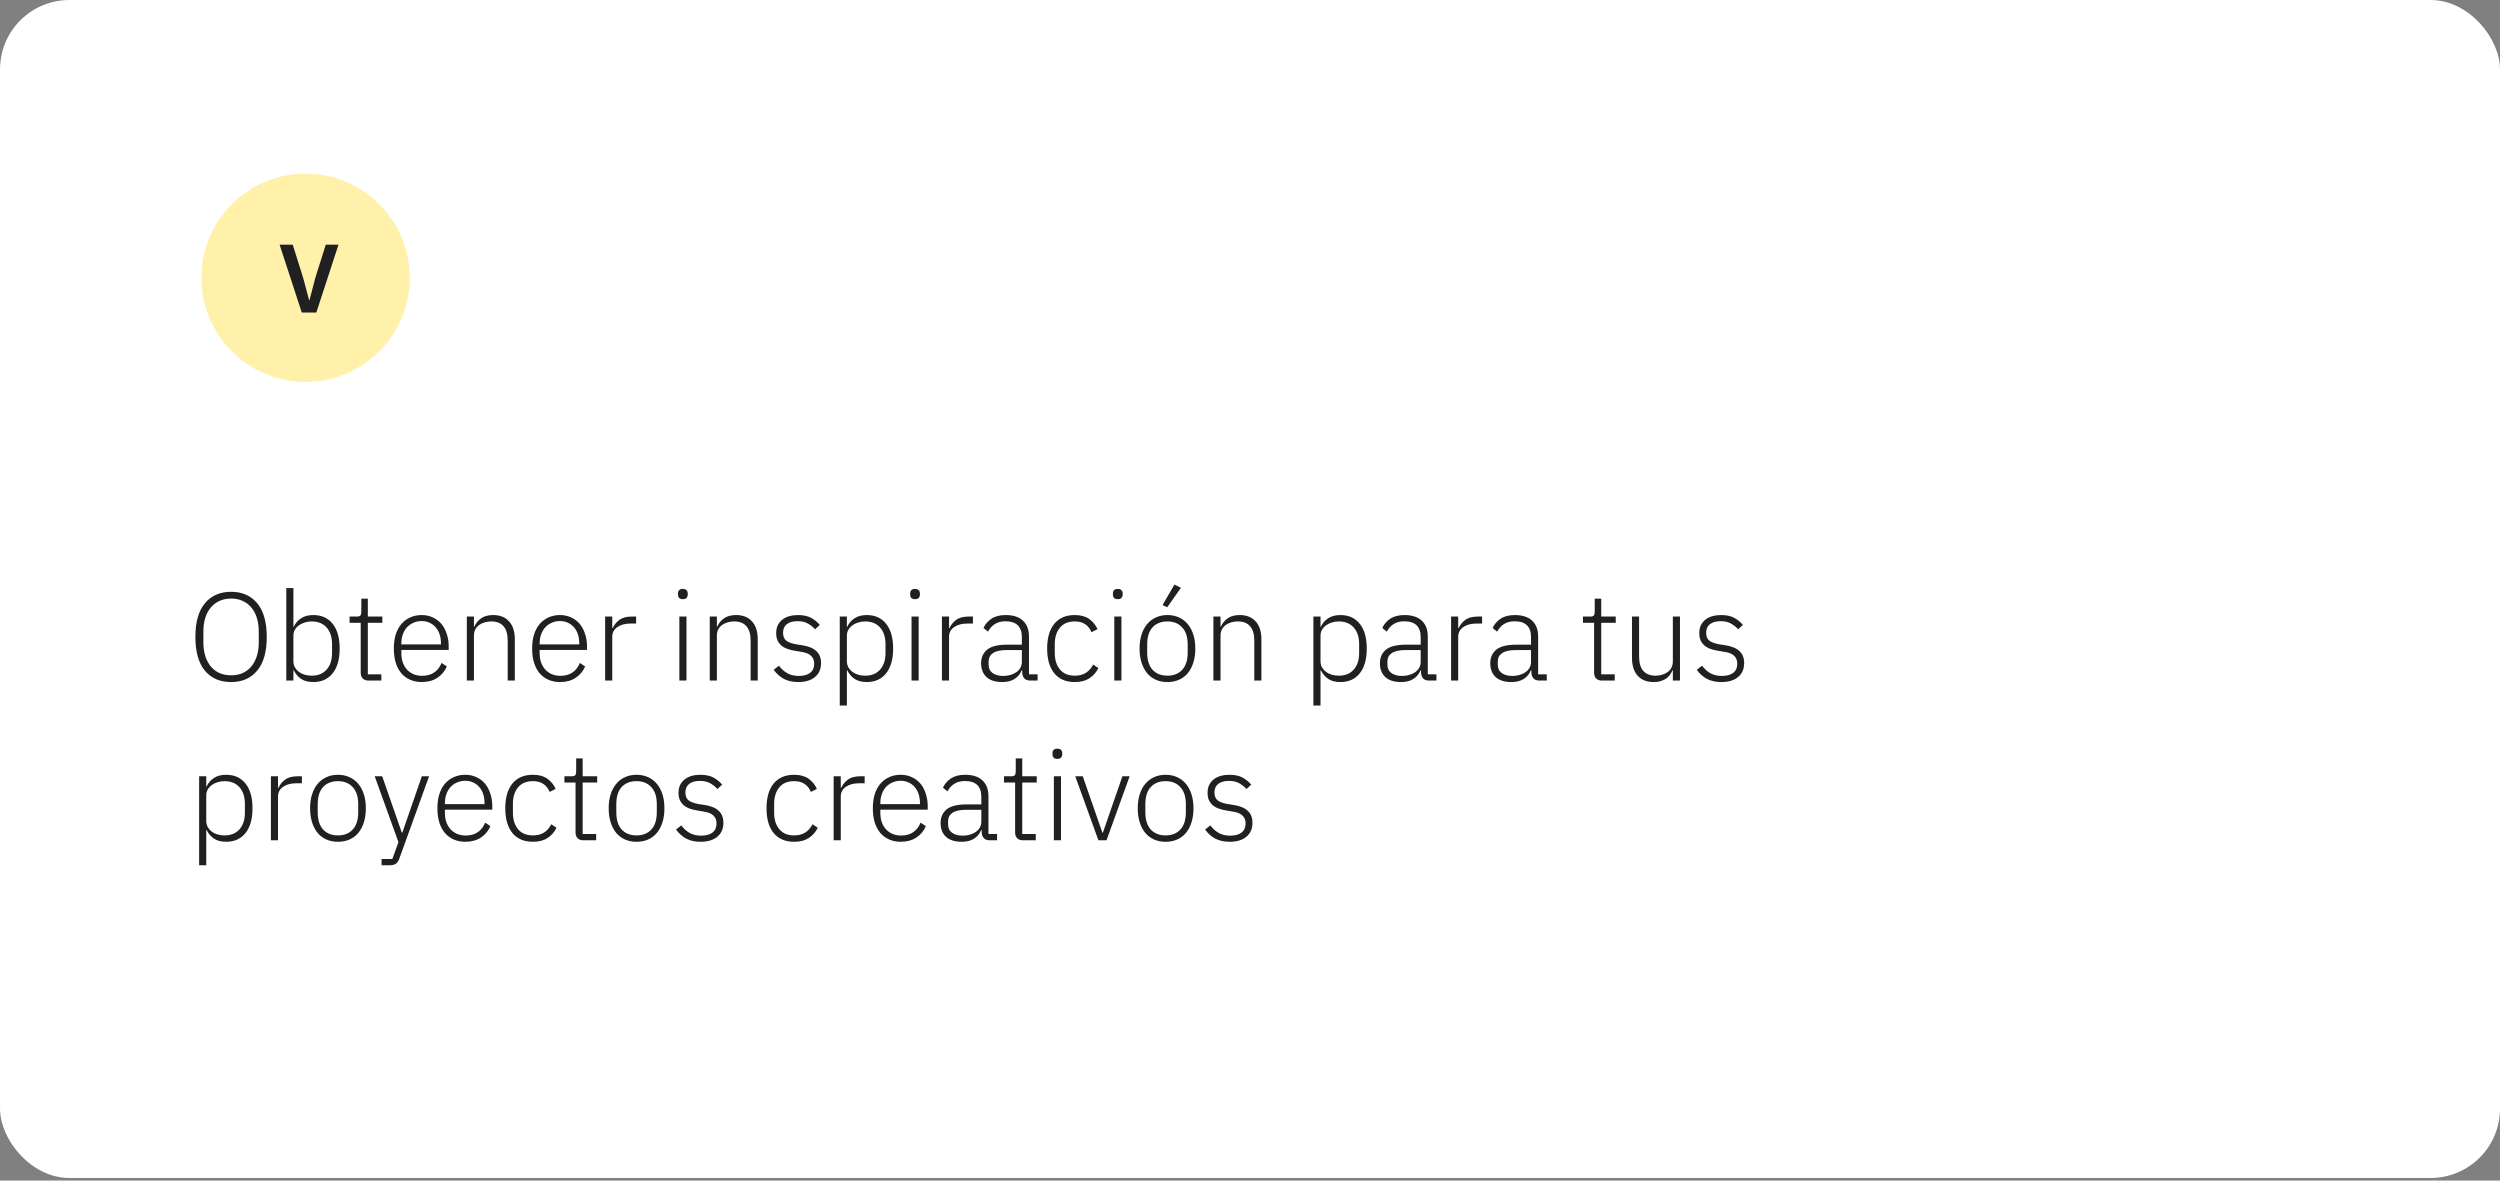 <?xml version="1.0" encoding="UTF-8"?> <svg xmlns="http://www.w3.org/2000/svg" width="360" height="170" viewBox="0 0 360 170" fill="none"><rect x="0" y="0" width="360" height="170" fill="#808080" stroke="none"/> <rect x="0.001" y="0" width="360" height="169.63" rx="10" fill="white"></rect> <path d="M33.283 98.216C31.675 98.216 30.415 97.67 29.503 96.578C28.591 95.474 28.135 93.854 28.135 91.718C28.135 89.582 28.591 87.968 29.503 86.876C30.415 85.772 31.675 85.22 33.283 85.22C34.879 85.22 36.133 85.772 37.045 86.876C37.957 87.98 38.413 89.594 38.413 91.718C38.413 93.842 37.957 95.456 37.045 96.56C36.133 97.664 34.879 98.216 33.283 98.216ZM33.283 97.244C33.883 97.244 34.423 97.142 34.903 96.938C35.395 96.722 35.815 96.41 36.163 96.002C36.511 95.594 36.781 95.096 36.973 94.508C37.165 93.92 37.261 93.254 37.261 92.51V90.926C37.261 90.182 37.165 89.516 36.973 88.928C36.781 88.34 36.511 87.848 36.163 87.452C35.815 87.044 35.395 86.732 34.903 86.516C34.423 86.3 33.883 86.192 33.283 86.192C32.683 86.192 32.137 86.3 31.645 86.516C31.153 86.732 30.733 87.044 30.385 87.452C30.037 87.848 29.767 88.34 29.575 88.928C29.383 89.516 29.287 90.182 29.287 90.926V92.51C29.287 93.254 29.383 93.92 29.575 94.508C29.767 95.096 30.037 95.594 30.385 96.002C30.733 96.41 31.153 96.722 31.645 96.938C32.137 97.142 32.683 97.244 33.283 97.244ZM41.225 84.68H42.251V90.26H42.305C42.533 89.744 42.881 89.336 43.349 89.036C43.817 88.724 44.405 88.568 45.113 88.568C46.301 88.568 47.231 88.988 47.903 89.828C48.575 90.668 48.911 91.856 48.911 93.392C48.911 94.928 48.575 96.116 47.903 96.956C47.231 97.796 46.301 98.216 45.113 98.216C44.405 98.216 43.823 98.066 43.367 97.766C42.911 97.454 42.557 97.04 42.305 96.524H42.251V98H41.225V84.68ZM44.879 97.298C45.803 97.298 46.523 97.004 47.039 96.416C47.555 95.828 47.813 95.036 47.813 94.04V92.744C47.813 91.748 47.555 90.956 47.039 90.368C46.523 89.78 45.803 89.486 44.879 89.486C44.519 89.486 44.177 89.54 43.853 89.648C43.541 89.744 43.265 89.882 43.025 90.062C42.785 90.242 42.593 90.458 42.449 90.71C42.317 90.962 42.251 91.238 42.251 91.538V95.192C42.251 95.516 42.317 95.81 42.449 96.074C42.593 96.326 42.785 96.548 43.025 96.74C43.265 96.92 43.541 97.058 43.853 97.154C44.177 97.25 44.519 97.298 44.879 97.298ZM53.075 98C52.703 98 52.421 97.898 52.229 97.694C52.037 97.49 51.941 97.214 51.941 96.866V89.684H50.339V88.784H51.383C51.635 88.784 51.803 88.736 51.887 88.64C51.983 88.532 52.031 88.346 52.031 88.082V86.21H52.967V88.784H55.055V89.684H52.967V97.1H54.911V98H53.075ZM60.744 98.216C60.132 98.216 59.574 98.108 59.07 97.892C58.578 97.676 58.152 97.364 57.792 96.956C57.444 96.536 57.174 96.026 56.982 95.426C56.802 94.826 56.712 94.148 56.712 93.392C56.712 92.636 56.802 91.964 56.982 91.376C57.174 90.776 57.444 90.272 57.792 89.864C58.152 89.444 58.578 89.126 59.07 88.91C59.562 88.682 60.114 88.568 60.726 88.568C61.314 88.568 61.848 88.682 62.328 88.91C62.808 89.126 63.216 89.432 63.552 89.828C63.888 90.224 64.146 90.704 64.326 91.268C64.518 91.82 64.614 92.432 64.614 93.104V93.59H57.792V94.04C57.792 94.52 57.858 94.964 57.99 95.372C58.134 95.768 58.332 96.11 58.584 96.398C58.848 96.686 59.166 96.914 59.538 97.082C59.91 97.238 60.33 97.316 60.798 97.316C62.142 97.316 63.072 96.698 63.588 95.462L64.344 95.966C64.056 96.65 63.6 97.196 62.976 97.604C62.364 98.012 61.62 98.216 60.744 98.216ZM60.726 89.432C60.282 89.432 59.88 89.516 59.52 89.684C59.16 89.84 58.848 90.062 58.584 90.35C58.332 90.638 58.134 90.986 57.99 91.394C57.858 91.79 57.792 92.228 57.792 92.708V92.798H63.498V92.654C63.498 92.174 63.432 91.736 63.3 91.34C63.168 90.932 62.976 90.59 62.724 90.314C62.484 90.038 62.19 89.822 61.842 89.666C61.506 89.51 61.134 89.432 60.726 89.432ZM67.223 98V88.784H68.249V90.242H68.303C68.507 89.762 68.825 89.366 69.257 89.054C69.689 88.73 70.277 88.568 71.021 88.568C72.005 88.568 72.767 88.874 73.307 89.486C73.859 90.086 74.135 90.95 74.135 92.078V98H73.109V92.258C73.109 91.322 72.905 90.626 72.497 90.17C72.101 89.714 71.519 89.486 70.751 89.486C70.427 89.486 70.115 89.528 69.815 89.612C69.515 89.696 69.245 89.822 69.005 89.99C68.777 90.158 68.591 90.374 68.447 90.638C68.315 90.89 68.249 91.184 68.249 91.52V98H67.223ZM80.66 98.216C80.048 98.216 79.49 98.108 78.986 97.892C78.494 97.676 78.068 97.364 77.708 96.956C77.36 96.536 77.09 96.026 76.898 95.426C76.718 94.826 76.628 94.148 76.628 93.392C76.628 92.636 76.718 91.964 76.898 91.376C77.09 90.776 77.36 90.272 77.708 89.864C78.068 89.444 78.494 89.126 78.986 88.91C79.478 88.682 80.03 88.568 80.642 88.568C81.23 88.568 81.764 88.682 82.244 88.91C82.724 89.126 83.132 89.432 83.468 89.828C83.804 90.224 84.062 90.704 84.242 91.268C84.434 91.82 84.53 92.432 84.53 93.104V93.59H77.708V94.04C77.708 94.52 77.774 94.964 77.906 95.372C78.05 95.768 78.248 96.11 78.5 96.398C78.764 96.686 79.082 96.914 79.454 97.082C79.826 97.238 80.246 97.316 80.714 97.316C82.058 97.316 82.988 96.698 83.504 95.462L84.26 95.966C83.972 96.65 83.516 97.196 82.892 97.604C82.28 98.012 81.536 98.216 80.66 98.216ZM80.642 89.432C80.198 89.432 79.796 89.516 79.436 89.684C79.076 89.84 78.764 90.062 78.5 90.35C78.248 90.638 78.05 90.986 77.906 91.394C77.774 91.79 77.708 92.228 77.708 92.708V92.798H83.414V92.654C83.414 92.174 83.348 91.736 83.216 91.34C83.084 90.932 82.892 90.59 82.64 90.314C82.4 90.038 82.106 89.822 81.758 89.666C81.422 89.51 81.05 89.432 80.642 89.432ZM87.139 98V88.784H88.165V90.44H88.237C88.418 90.008 88.724 89.624 89.156 89.288C89.588 88.952 90.2 88.784 90.992 88.784H91.603V89.792H90.793C90.025 89.792 89.395 89.96 88.903 90.296C88.412 90.632 88.165 91.1 88.165 91.7V98H87.139ZM98.331 86.282C98.091 86.282 97.911 86.222 97.791 86.102C97.683 85.982 97.629 85.826 97.629 85.634V85.454C97.629 85.262 97.683 85.106 97.791 84.986C97.911 84.866 98.091 84.806 98.331 84.806C98.571 84.806 98.745 84.866 98.853 84.986C98.973 85.106 99.033 85.262 99.033 85.454V85.634C99.033 85.826 98.973 85.982 98.853 86.102C98.745 86.222 98.571 86.282 98.331 86.282ZM97.827 88.784H98.853V98H97.827V88.784ZM102.204 98V88.784H103.23V90.242H103.284C103.488 89.762 103.806 89.366 104.238 89.054C104.67 88.73 105.258 88.568 106.002 88.568C106.986 88.568 107.748 88.874 108.288 89.486C108.84 90.086 109.116 90.95 109.116 92.078V98H108.09V92.258C108.09 91.322 107.886 90.626 107.478 90.17C107.082 89.714 106.5 89.486 105.732 89.486C105.408 89.486 105.096 89.528 104.796 89.612C104.496 89.696 104.226 89.822 103.986 89.99C103.758 90.158 103.572 90.374 103.428 90.638C103.296 90.89 103.23 91.184 103.23 91.52V98H102.204ZM114.956 98.216C114.152 98.216 113.462 98.066 112.886 97.766C112.322 97.466 111.83 97.028 111.41 96.452L112.166 95.858C112.55 96.362 112.97 96.734 113.426 96.974C113.882 97.214 114.416 97.334 115.028 97.334C115.736 97.334 116.282 97.184 116.666 96.884C117.05 96.584 117.242 96.152 117.242 95.588C117.242 95.096 117.092 94.712 116.792 94.436C116.504 94.148 116.024 93.956 115.352 93.86L114.596 93.734C114.176 93.674 113.792 93.584 113.444 93.464C113.096 93.344 112.796 93.182 112.544 92.978C112.304 92.774 112.112 92.528 111.968 92.24C111.836 91.94 111.77 91.58 111.77 91.16C111.77 90.728 111.848 90.35 112.004 90.026C112.172 89.702 112.394 89.432 112.67 89.216C112.946 89 113.276 88.838 113.66 88.73C114.044 88.622 114.458 88.568 114.902 88.568C115.67 88.568 116.3 88.7 116.792 88.964C117.284 89.228 117.704 89.57 118.052 89.99L117.368 90.62C117.128 90.332 116.804 90.068 116.396 89.828C116 89.576 115.484 89.45 114.848 89.45C114.188 89.45 113.672 89.594 113.3 89.882C112.94 90.17 112.76 90.578 112.76 91.106C112.76 91.646 112.922 92.036 113.246 92.276C113.582 92.516 114.08 92.69 114.74 92.798L115.478 92.906C116.414 93.05 117.104 93.332 117.548 93.752C118.004 94.16 118.232 94.736 118.232 95.48C118.232 96.344 117.938 97.016 117.35 97.496C116.774 97.976 115.976 98.216 114.956 98.216ZM120.925 88.784H121.951V90.26H122.005C122.233 89.744 122.581 89.336 123.049 89.036C123.517 88.724 124.105 88.568 124.813 88.568C126.001 88.568 126.931 88.988 127.603 89.828C128.275 90.668 128.611 91.856 128.611 93.392C128.611 94.928 128.275 96.116 127.603 96.956C126.931 97.796 126.001 98.216 124.813 98.216C124.105 98.216 123.523 98.066 123.067 97.766C122.611 97.454 122.257 97.04 122.005 96.524H121.951V101.6H120.925V88.784ZM124.579 97.298C125.503 97.298 126.223 97.004 126.739 96.416C127.255 95.828 127.513 95.036 127.513 94.04V92.744C127.513 91.748 127.255 90.956 126.739 90.368C126.223 89.78 125.503 89.486 124.579 89.486C124.219 89.486 123.877 89.54 123.553 89.648C123.241 89.744 122.965 89.882 122.725 90.062C122.485 90.242 122.293 90.458 122.149 90.71C122.017 90.962 121.951 91.238 121.951 91.538V95.192C121.951 95.516 122.017 95.81 122.149 96.074C122.293 96.326 122.485 96.548 122.725 96.74C122.965 96.92 123.241 97.058 123.553 97.154C123.877 97.25 124.219 97.298 124.579 97.298ZM131.765 86.282C131.525 86.282 131.345 86.222 131.225 86.102C131.117 85.982 131.063 85.826 131.063 85.634V85.454C131.063 85.262 131.117 85.106 131.225 84.986C131.345 84.866 131.525 84.806 131.765 84.806C132.005 84.806 132.179 84.866 132.287 84.986C132.407 85.106 132.467 85.262 132.467 85.454V85.634C132.467 85.826 132.407 85.982 132.287 86.102C132.179 86.222 132.005 86.282 131.765 86.282ZM131.261 88.784H132.287V98H131.261V88.784ZM135.638 98V88.784H136.664V90.44H136.736C136.916 90.008 137.222 89.624 137.654 89.288C138.086 88.952 138.698 88.784 139.49 88.784H140.102V89.792H139.292C138.524 89.792 137.894 89.96 137.402 90.296C136.91 90.632 136.664 91.1 136.664 91.7V98H135.638ZM148.372 98C147.976 98 147.688 97.898 147.508 97.694C147.328 97.49 147.226 97.214 147.202 96.866V96.542H147.112C146.908 97.058 146.572 97.466 146.104 97.766C145.636 98.066 145.042 98.216 144.322 98.216C143.35 98.216 142.6 97.982 142.072 97.514C141.544 97.034 141.28 96.362 141.28 95.498C141.28 94.682 141.568 94.034 142.144 93.554C142.732 93.074 143.692 92.834 145.024 92.834H147.148V91.754C147.148 90.23 146.362 89.468 144.79 89.468C144.178 89.468 143.668 89.6 143.26 89.864C142.852 90.116 142.522 90.482 142.27 90.962L141.622 90.422C141.874 89.882 142.258 89.438 142.774 89.09C143.302 88.742 143.986 88.568 144.826 88.568C145.906 88.568 146.734 88.838 147.31 89.378C147.886 89.918 148.174 90.674 148.174 91.646V97.1H149.416V98H148.372ZM144.466 97.334C144.838 97.334 145.186 97.286 145.51 97.19C145.834 97.094 146.116 96.962 146.356 96.794C146.608 96.614 146.8 96.404 146.932 96.164C147.076 95.912 147.148 95.63 147.148 95.318V93.608H144.988C144.064 93.608 143.392 93.758 142.972 94.058C142.564 94.346 142.36 94.748 142.36 95.264V95.696C142.36 96.236 142.552 96.644 142.936 96.92C143.32 97.196 143.83 97.334 144.466 97.334ZM154.768 98.216C153.496 98.216 152.512 97.796 151.816 96.956C151.132 96.116 150.79 94.928 150.79 93.392C150.79 91.856 151.132 90.668 151.816 89.828C152.512 88.988 153.496 88.568 154.768 88.568C155.62 88.568 156.31 88.754 156.838 89.126C157.366 89.498 157.768 89.99 158.044 90.602L157.18 91.034C156.964 90.53 156.658 90.146 156.262 89.882C155.878 89.618 155.38 89.486 154.768 89.486C153.832 89.486 153.118 89.786 152.626 90.386C152.134 90.986 151.888 91.772 151.888 92.744V94.04C151.888 95.012 152.134 95.798 152.626 96.398C153.118 96.998 153.832 97.298 154.768 97.298C155.404 97.298 155.938 97.16 156.37 96.884C156.802 96.608 157.15 96.212 157.414 95.696L158.17 96.2C157.87 96.812 157.438 97.304 156.874 97.676C156.322 98.036 155.62 98.216 154.768 98.216ZM160.962 86.282C160.722 86.282 160.542 86.222 160.422 86.102C160.314 85.982 160.26 85.826 160.26 85.634V85.454C160.26 85.262 160.314 85.106 160.422 84.986C160.542 84.866 160.722 84.806 160.962 84.806C161.202 84.806 161.376 84.866 161.484 84.986C161.604 85.106 161.664 85.262 161.664 85.454V85.634C161.664 85.826 161.604 85.982 161.484 86.102C161.376 86.222 161.202 86.282 160.962 86.282ZM160.458 88.784H161.484V98H160.458V88.784ZM168.111 98.216C167.499 98.216 166.947 98.108 166.455 97.892C165.963 97.676 165.543 97.364 165.195 96.956C164.847 96.536 164.577 96.026 164.385 95.426C164.193 94.826 164.097 94.148 164.097 93.392C164.097 92.636 164.193 91.964 164.385 91.376C164.577 90.776 164.847 90.272 165.195 89.864C165.543 89.444 165.963 89.126 166.455 88.91C166.947 88.682 167.499 88.568 168.111 88.568C168.723 88.568 169.275 88.682 169.767 88.91C170.259 89.126 170.679 89.444 171.027 89.864C171.375 90.272 171.645 90.776 171.837 91.376C172.029 91.964 172.125 92.636 172.125 93.392C172.125 94.148 172.029 94.826 171.837 95.426C171.645 96.026 171.375 96.536 171.027 96.956C170.679 97.364 170.259 97.676 169.767 97.892C169.275 98.108 168.723 98.216 168.111 98.216ZM168.111 97.298C169.011 97.298 169.719 97.016 170.235 96.452C170.763 95.888 171.027 95.06 171.027 93.968V92.816C171.027 91.736 170.763 90.914 170.235 90.35C169.719 89.774 169.011 89.486 168.111 89.486C167.211 89.486 166.497 89.768 165.969 90.332C165.453 90.896 165.195 91.724 165.195 92.816V93.968C165.195 95.048 165.453 95.876 165.969 96.452C166.497 97.016 167.211 97.298 168.111 97.298ZM168.075 87.452L167.409 87.128L169.119 84.176L170.055 84.644L168.075 87.452ZM174.731 98V88.784H175.757V90.242H175.811C176.015 89.762 176.333 89.366 176.765 89.054C177.197 88.73 177.785 88.568 178.529 88.568C179.513 88.568 180.275 88.874 180.815 89.486C181.367 90.086 181.643 90.95 181.643 92.078V98H180.617V92.258C180.617 91.322 180.413 90.626 180.005 90.17C179.609 89.714 179.027 89.486 178.259 89.486C177.935 89.486 177.623 89.528 177.323 89.612C177.023 89.696 176.753 89.822 176.513 89.99C176.285 90.158 176.099 90.374 175.955 90.638C175.823 90.89 175.757 91.184 175.757 91.52V98H174.731ZM189.128 88.784H190.154V90.26H190.208C190.436 89.744 190.784 89.336 191.252 89.036C191.72 88.724 192.308 88.568 193.016 88.568C194.204 88.568 195.134 88.988 195.806 89.828C196.478 90.668 196.814 91.856 196.814 93.392C196.814 94.928 196.478 96.116 195.806 96.956C195.134 97.796 194.204 98.216 193.016 98.216C192.308 98.216 191.726 98.066 191.27 97.766C190.814 97.454 190.46 97.04 190.208 96.524H190.154V101.6H189.128V88.784ZM192.782 97.298C193.706 97.298 194.426 97.004 194.942 96.416C195.458 95.828 195.716 95.036 195.716 94.04V92.744C195.716 91.748 195.458 90.956 194.942 90.368C194.426 89.78 193.706 89.486 192.782 89.486C192.422 89.486 192.08 89.54 191.756 89.648C191.444 89.744 191.168 89.882 190.928 90.062C190.688 90.242 190.496 90.458 190.352 90.71C190.22 90.962 190.154 91.238 190.154 91.538V95.192C190.154 95.516 190.22 95.81 190.352 96.074C190.496 96.326 190.688 96.548 190.928 96.74C191.168 96.92 191.444 97.058 191.756 97.154C192.08 97.25 192.422 97.298 192.782 97.298ZM205.8 98C205.404 98 205.116 97.898 204.936 97.694C204.756 97.49 204.654 97.214 204.63 96.866V96.542H204.54C204.336 97.058 204 97.466 203.532 97.766C203.064 98.066 202.47 98.216 201.75 98.216C200.778 98.216 200.028 97.982 199.5 97.514C198.972 97.034 198.708 96.362 198.708 95.498C198.708 94.682 198.996 94.034 199.572 93.554C200.16 93.074 201.12 92.834 202.452 92.834H204.576V91.754C204.576 90.23 203.79 89.468 202.218 89.468C201.606 89.468 201.096 89.6 200.688 89.864C200.28 90.116 199.95 90.482 199.698 90.962L199.05 90.422C199.302 89.882 199.686 89.438 200.202 89.09C200.73 88.742 201.414 88.568 202.254 88.568C203.334 88.568 204.162 88.838 204.738 89.378C205.314 89.918 205.602 90.674 205.602 91.646V97.1H206.844V98H205.8ZM201.894 97.334C202.266 97.334 202.614 97.286 202.938 97.19C203.262 97.094 203.544 96.962 203.784 96.794C204.036 96.614 204.228 96.404 204.36 96.164C204.504 95.912 204.576 95.63 204.576 95.318V93.608H202.416C201.492 93.608 200.82 93.758 200.4 94.058C199.992 94.346 199.788 94.748 199.788 95.264V95.696C199.788 96.236 199.98 96.644 200.364 96.92C200.748 97.196 201.258 97.334 201.894 97.334ZM208.956 98V88.784H209.982V90.44H210.054C210.234 90.008 210.54 89.624 210.972 89.288C211.404 88.952 212.016 88.784 212.808 88.784H213.42V89.792H212.61C211.842 89.792 211.212 89.96 210.72 90.296C210.228 90.632 209.982 91.1 209.982 91.7V98H208.956ZM221.69 98C221.294 98 221.006 97.898 220.826 97.694C220.646 97.49 220.544 97.214 220.52 96.866V96.542H220.43C220.226 97.058 219.89 97.466 219.422 97.766C218.954 98.066 218.36 98.216 217.64 98.216C216.668 98.216 215.918 97.982 215.39 97.514C214.862 97.034 214.598 96.362 214.598 95.498C214.598 94.682 214.886 94.034 215.462 93.554C216.05 93.074 217.01 92.834 218.342 92.834H220.466V91.754C220.466 90.23 219.68 89.468 218.108 89.468C217.496 89.468 216.986 89.6 216.578 89.864C216.17 90.116 215.84 90.482 215.588 90.962L214.94 90.422C215.192 89.882 215.576 89.438 216.092 89.09C216.62 88.742 217.304 88.568 218.144 88.568C219.224 88.568 220.052 88.838 220.628 89.378C221.204 89.918 221.492 90.674 221.492 91.646V97.1H222.734V98H221.69ZM217.784 97.334C218.156 97.334 218.504 97.286 218.828 97.19C219.152 97.094 219.434 96.962 219.674 96.794C219.926 96.614 220.118 96.404 220.25 96.164C220.394 95.912 220.466 95.63 220.466 95.318V93.608H218.306C217.382 93.608 216.71 93.758 216.29 94.058C215.882 94.346 215.678 94.748 215.678 95.264V95.696C215.678 96.236 215.87 96.644 216.254 96.92C216.638 97.196 217.148 97.334 217.784 97.334ZM230.684 98C230.312 98 230.03 97.898 229.838 97.694C229.646 97.49 229.55 97.214 229.55 96.866V89.684H227.948V88.784H228.992C229.244 88.784 229.412 88.736 229.496 88.64C229.592 88.532 229.64 88.346 229.64 88.082V86.21H230.576V88.784H232.664V89.684H230.576V97.1H232.52V98H230.684ZM240.89 96.542H240.818C240.734 96.758 240.62 96.968 240.476 97.172C240.332 97.376 240.152 97.556 239.936 97.712C239.72 97.856 239.462 97.976 239.162 98.072C238.874 98.168 238.532 98.216 238.136 98.216C237.152 98.216 236.384 97.916 235.832 97.316C235.28 96.704 235.004 95.834 235.004 94.706V88.784H236.03V94.508C236.03 95.456 236.234 96.158 236.642 96.614C237.05 97.07 237.638 97.298 238.406 97.298C238.73 97.298 239.036 97.256 239.324 97.172C239.624 97.088 239.888 96.962 240.116 96.794C240.356 96.626 240.542 96.416 240.674 96.164C240.818 95.9 240.89 95.594 240.89 95.246V88.784H241.916V98H240.89V96.542ZM247.882 98.216C247.078 98.216 246.388 98.066 245.812 97.766C245.248 97.466 244.756 97.028 244.336 96.452L245.092 95.858C245.476 96.362 245.896 96.734 246.352 96.974C246.808 97.214 247.342 97.334 247.954 97.334C248.662 97.334 249.208 97.184 249.592 96.884C249.976 96.584 250.168 96.152 250.168 95.588C250.168 95.096 250.018 94.712 249.718 94.436C249.43 94.148 248.95 93.956 248.278 93.86L247.522 93.734C247.102 93.674 246.718 93.584 246.37 93.464C246.022 93.344 245.722 93.182 245.47 92.978C245.23 92.774 245.038 92.528 244.894 92.24C244.762 91.94 244.696 91.58 244.696 91.16C244.696 90.728 244.774 90.35 244.93 90.026C245.098 89.702 245.32 89.432 245.596 89.216C245.872 89 246.202 88.838 246.586 88.73C246.97 88.622 247.384 88.568 247.828 88.568C248.596 88.568 249.226 88.7 249.718 88.964C250.21 89.228 250.63 89.57 250.978 89.99L250.294 90.62C250.054 90.332 249.73 90.068 249.322 89.828C248.926 89.576 248.41 89.45 247.774 89.45C247.114 89.45 246.598 89.594 246.226 89.882C245.866 90.17 245.686 90.578 245.686 91.106C245.686 91.646 245.848 92.036 246.172 92.276C246.508 92.516 247.006 92.69 247.666 92.798L248.404 92.906C249.34 93.05 250.03 93.332 250.474 93.752C250.93 94.16 251.158 94.736 251.158 95.48C251.158 96.344 250.864 97.016 250.276 97.496C249.7 97.976 248.902 98.216 247.882 98.216ZM28.675 111.784H29.701V113.26H29.755C29.983 112.744 30.331 112.336 30.799 112.036C31.267 111.724 31.855 111.568 32.563 111.568C33.751 111.568 34.681 111.988 35.353 112.828C36.025 113.668 36.361 114.856 36.361 116.392C36.361 117.928 36.025 119.116 35.353 119.956C34.681 120.796 33.751 121.216 32.563 121.216C31.855 121.216 31.273 121.066 30.817 120.766C30.361 120.454 30.007 120.04 29.755 119.524H29.701V124.6H28.675V111.784ZM32.329 120.298C33.253 120.298 33.973 120.004 34.489 119.416C35.005 118.828 35.263 118.036 35.263 117.04V115.744C35.263 114.748 35.005 113.956 34.489 113.368C33.973 112.78 33.253 112.486 32.329 112.486C31.969 112.486 31.627 112.54 31.303 112.648C30.991 112.744 30.715 112.882 30.475 113.062C30.235 113.242 30.043 113.458 29.899 113.71C29.767 113.962 29.701 114.238 29.701 114.538V118.192C29.701 118.516 29.767 118.81 29.899 119.074C30.043 119.326 30.235 119.548 30.475 119.74C30.715 119.92 30.991 120.058 31.303 120.154C31.627 120.25 31.969 120.298 32.329 120.298ZM39.011 121V111.784H40.036V113.44H40.108C40.288 113.008 40.594 112.624 41.026 112.288C41.459 111.952 42.071 111.784 42.862 111.784H43.474V112.792H42.664C41.897 112.792 41.267 112.96 40.775 113.296C40.282 113.632 40.036 114.1 40.036 114.7V121H39.011ZM48.667 121.216C48.055 121.216 47.503 121.108 47.011 120.892C46.519 120.676 46.099 120.364 45.751 119.956C45.403 119.536 45.133 119.026 44.941 118.426C44.749 117.826 44.653 117.148 44.653 116.392C44.653 115.636 44.749 114.964 44.941 114.376C45.133 113.776 45.403 113.272 45.751 112.864C46.099 112.444 46.519 112.126 47.011 111.91C47.503 111.682 48.055 111.568 48.667 111.568C49.279 111.568 49.831 111.682 50.323 111.91C50.815 112.126 51.235 112.444 51.583 112.864C51.931 113.272 52.201 113.776 52.393 114.376C52.585 114.964 52.681 115.636 52.681 116.392C52.681 117.148 52.585 117.826 52.393 118.426C52.201 119.026 51.931 119.536 51.583 119.956C51.235 120.364 50.815 120.676 50.323 120.892C49.831 121.108 49.279 121.216 48.667 121.216ZM48.667 120.298C49.567 120.298 50.275 120.016 50.791 119.452C51.319 118.888 51.583 118.06 51.583 116.968V115.816C51.583 114.736 51.319 113.914 50.791 113.35C50.275 112.774 49.567 112.486 48.667 112.486C47.767 112.486 47.053 112.768 46.525 113.332C46.009 113.896 45.751 114.724 45.751 115.816V116.968C45.751 118.048 46.009 118.876 46.525 119.452C47.053 120.016 47.767 120.298 48.667 120.298ZM60.743 111.784H61.787L57.521 123.592C57.377 123.976 57.203 124.24 56.999 124.384C56.795 124.528 56.459 124.6 55.991 124.6H54.947V123.7H56.495L57.377 121.27L53.957 111.784H55.037L57.863 119.902H57.935L60.743 111.784ZM67.019 121.216C66.407 121.216 65.849 121.108 65.345 120.892C64.853 120.676 64.427 120.364 64.067 119.956C63.719 119.536 63.449 119.026 63.257 118.426C63.077 117.826 62.987 117.148 62.987 116.392C62.987 115.636 63.077 114.964 63.257 114.376C63.449 113.776 63.719 113.272 64.067 112.864C64.427 112.444 64.853 112.126 65.345 111.91C65.837 111.682 66.389 111.568 67.001 111.568C67.589 111.568 68.123 111.682 68.603 111.91C69.083 112.126 69.491 112.432 69.827 112.828C70.163 113.224 70.421 113.704 70.601 114.268C70.793 114.82 70.889 115.432 70.889 116.104V116.59H64.067V117.04C64.067 117.52 64.133 117.964 64.265 118.372C64.409 118.768 64.607 119.11 64.859 119.398C65.123 119.686 65.441 119.914 65.813 120.082C66.185 120.238 66.605 120.316 67.073 120.316C68.417 120.316 69.347 119.698 69.863 118.462L70.619 118.966C70.331 119.65 69.875 120.196 69.251 120.604C68.639 121.012 67.895 121.216 67.019 121.216ZM67.001 112.432C66.557 112.432 66.155 112.516 65.795 112.684C65.435 112.84 65.123 113.062 64.859 113.35C64.607 113.638 64.409 113.986 64.265 114.394C64.133 114.79 64.067 115.228 64.067 115.708V115.798H69.773V115.654C69.773 115.174 69.707 114.736 69.575 114.34C69.443 113.932 69.251 113.59 68.999 113.314C68.759 113.038 68.465 112.822 68.117 112.666C67.781 112.51 67.409 112.432 67.001 112.432ZM76.739 121.216C75.467 121.216 74.483 120.796 73.787 119.956C73.103 119.116 72.761 117.928 72.761 116.392C72.761 114.856 73.103 113.668 73.787 112.828C74.483 111.988 75.467 111.568 76.739 111.568C77.591 111.568 78.281 111.754 78.809 112.126C79.337 112.498 79.739 112.99 80.015 113.602L79.151 114.034C78.935 113.53 78.629 113.146 78.233 112.882C77.849 112.618 77.351 112.486 76.739 112.486C75.803 112.486 75.089 112.786 74.597 113.386C74.105 113.986 73.859 114.772 73.859 115.744V117.04C73.859 118.012 74.105 118.798 74.597 119.398C75.089 119.998 75.803 120.298 76.739 120.298C77.375 120.298 77.909 120.16 78.341 119.884C78.773 119.608 79.121 119.212 79.385 118.696L80.141 119.2C79.841 119.812 79.409 120.304 78.845 120.676C78.293 121.036 77.591 121.216 76.739 121.216ZM84.013 121C83.641 121 83.359 120.898 83.166 120.694C82.975 120.49 82.879 120.214 82.879 119.866V112.684H81.276V111.784H82.32C82.573 111.784 82.74 111.736 82.825 111.64C82.921 111.532 82.969 111.346 82.969 111.082V109.21H83.904V111.784H85.993V112.684H83.904V120.1H85.849V121H84.013ZM91.663 121.216C91.052 121.216 90.499 121.108 90.007 120.892C89.516 120.676 89.096 120.364 88.748 119.956C88.4 119.536 88.129 119.026 87.938 118.426C87.746 117.826 87.65 117.148 87.65 116.392C87.65 115.636 87.746 114.964 87.938 114.376C88.129 113.776 88.4 113.272 88.748 112.864C89.096 112.444 89.516 112.126 90.007 111.91C90.499 111.682 91.052 111.568 91.663 111.568C92.275 111.568 92.828 111.682 93.32 111.91C93.811 112.126 94.231 112.444 94.579 112.864C94.927 113.272 95.198 113.776 95.389 114.376C95.582 114.964 95.677 115.636 95.677 116.392C95.677 117.148 95.582 117.826 95.389 118.426C95.198 119.026 94.927 119.536 94.579 119.956C94.231 120.364 93.811 120.676 93.32 120.892C92.828 121.108 92.275 121.216 91.663 121.216ZM91.663 120.298C92.564 120.298 93.272 120.016 93.787 119.452C94.316 118.888 94.579 118.06 94.579 116.968V115.816C94.579 114.736 94.316 113.914 93.787 113.35C93.272 112.774 92.564 112.486 91.663 112.486C90.763 112.486 90.049 112.768 89.522 113.332C89.005 113.896 88.748 114.724 88.748 115.816V116.968C88.748 118.048 89.005 118.876 89.522 119.452C90.049 120.016 90.763 120.298 91.663 120.298ZM100.894 121.216C100.09 121.216 99.4 121.066 98.824 120.766C98.26 120.466 97.768 120.028 97.348 119.452L98.104 118.858C98.488 119.362 98.908 119.734 99.364 119.974C99.82 120.214 100.354 120.334 100.966 120.334C101.674 120.334 102.22 120.184 102.604 119.884C102.988 119.584 103.18 119.152 103.18 118.588C103.18 118.096 103.03 117.712 102.73 117.436C102.442 117.148 101.962 116.956 101.29 116.86L100.534 116.734C100.114 116.674 99.73 116.584 99.382 116.464C99.034 116.344 98.734 116.182 98.482 115.978C98.242 115.774 98.05 115.528 97.906 115.24C97.774 114.94 97.708 114.58 97.708 114.16C97.708 113.728 97.786 113.35 97.942 113.026C98.11 112.702 98.332 112.432 98.608 112.216C98.884 112 99.214 111.838 99.598 111.73C99.982 111.622 100.396 111.568 100.84 111.568C101.608 111.568 102.238 111.7 102.73 111.964C103.222 112.228 103.642 112.57 103.99 112.99L103.306 113.62C103.066 113.332 102.742 113.068 102.334 112.828C101.938 112.576 101.422 112.45 100.786 112.45C100.126 112.45 99.61 112.594 99.238 112.882C98.878 113.17 98.698 113.578 98.698 114.106C98.698 114.646 98.86 115.036 99.184 115.276C99.52 115.516 100.018 115.69 100.678 115.798L101.416 115.906C102.352 116.05 103.042 116.332 103.486 116.752C103.942 117.16 104.17 117.736 104.17 118.48C104.17 119.344 103.876 120.016 103.288 120.496C102.712 120.976 101.914 121.216 100.894 121.216ZM114.356 121.216C113.084 121.216 112.1 120.796 111.404 119.956C110.72 119.116 110.378 117.928 110.378 116.392C110.378 114.856 110.72 113.668 111.404 112.828C112.1 111.988 113.084 111.568 114.356 111.568C115.208 111.568 115.898 111.754 116.426 112.126C116.954 112.498 117.356 112.99 117.632 113.602L116.768 114.034C116.552 113.53 116.246 113.146 115.85 112.882C115.466 112.618 114.968 112.486 114.356 112.486C113.42 112.486 112.706 112.786 112.214 113.386C111.722 113.986 111.476 114.772 111.476 115.744V117.04C111.476 118.012 111.722 118.798 112.214 119.398C112.706 119.998 113.42 120.298 114.356 120.298C114.992 120.298 115.526 120.16 115.958 119.884C116.39 119.608 116.738 119.212 117.002 118.696L117.758 119.2C117.458 119.812 117.026 120.304 116.462 120.676C115.91 121.036 115.208 121.216 114.356 121.216ZM120.046 121V111.784H121.072V113.44H121.144C121.324 113.008 121.63 112.624 122.062 112.288C122.494 111.952 123.106 111.784 123.898 111.784H124.51V112.792H123.7C122.932 112.792 122.302 112.96 121.81 113.296C121.318 113.632 121.072 114.1 121.072 114.7V121H120.046ZM129.721 121.216C129.109 121.216 128.551 121.108 128.047 120.892C127.555 120.676 127.129 120.364 126.769 119.956C126.421 119.536 126.151 119.026 125.959 118.426C125.779 117.826 125.689 117.148 125.689 116.392C125.689 115.636 125.779 114.964 125.959 114.376C126.151 113.776 126.421 113.272 126.769 112.864C127.129 112.444 127.555 112.126 128.047 111.91C128.539 111.682 129.091 111.568 129.703 111.568C130.291 111.568 130.825 111.682 131.305 111.91C131.785 112.126 132.193 112.432 132.529 112.828C132.865 113.224 133.123 113.704 133.303 114.268C133.495 114.82 133.591 115.432 133.591 116.104V116.59H126.769V117.04C126.769 117.52 126.835 117.964 126.967 118.372C127.111 118.768 127.309 119.11 127.561 119.398C127.825 119.686 128.143 119.914 128.515 120.082C128.887 120.238 129.307 120.316 129.775 120.316C131.119 120.316 132.049 119.698 132.565 118.462L133.321 118.966C133.033 119.65 132.577 120.196 131.953 120.604C131.341 121.012 130.597 121.216 129.721 121.216ZM129.703 112.432C129.259 112.432 128.857 112.516 128.497 112.684C128.137 112.84 127.825 113.062 127.561 113.35C127.309 113.638 127.111 113.986 126.967 114.394C126.835 114.79 126.769 115.228 126.769 115.708V115.798H132.475V115.654C132.475 115.174 132.409 114.736 132.277 114.34C132.145 113.932 131.953 113.59 131.701 113.314C131.461 113.038 131.167 112.822 130.819 112.666C130.483 112.51 130.111 112.432 129.703 112.432ZM142.536 121C142.14 121 141.852 120.898 141.672 120.694C141.492 120.49 141.39 120.214 141.366 119.866V119.542H141.276C141.072 120.058 140.736 120.466 140.268 120.766C139.8 121.066 139.206 121.216 138.486 121.216C137.514 121.216 136.764 120.982 136.236 120.514C135.708 120.034 135.444 119.362 135.444 118.498C135.444 117.682 135.732 117.034 136.308 116.554C136.896 116.074 137.856 115.834 139.188 115.834H141.312V114.754C141.312 113.23 140.526 112.468 138.954 112.468C138.342 112.468 137.832 112.6 137.424 112.864C137.016 113.116 136.686 113.482 136.434 113.962L135.786 113.422C136.038 112.882 136.422 112.438 136.938 112.09C137.466 111.742 138.15 111.568 138.99 111.568C140.07 111.568 140.898 111.838 141.474 112.378C142.05 112.918 142.338 113.674 142.338 114.646V120.1H143.58V121H142.536ZM138.63 120.334C139.002 120.334 139.35 120.286 139.674 120.19C139.998 120.094 140.28 119.962 140.52 119.794C140.772 119.614 140.964 119.404 141.096 119.164C141.24 118.912 141.312 118.63 141.312 118.318V116.608H139.152C138.228 116.608 137.556 116.758 137.136 117.058C136.728 117.346 136.524 117.748 136.524 118.264V118.696C136.524 119.236 136.716 119.644 137.1 119.92C137.484 120.196 137.994 120.334 138.63 120.334ZM147.311 121C146.939 121 146.657 120.898 146.465 120.694C146.273 120.49 146.177 120.214 146.177 119.866V112.684H144.575V111.784H145.619C145.871 111.784 146.039 111.736 146.123 111.64C146.219 111.532 146.267 111.346 146.267 111.082V109.21H147.203V111.784H149.291V112.684H147.203V120.1H149.147V121H147.311ZM152.261 109.282C152.021 109.282 151.841 109.222 151.721 109.102C151.613 108.982 151.559 108.826 151.559 108.634V108.454C151.559 108.262 151.613 108.106 151.721 107.986C151.841 107.866 152.021 107.806 152.261 107.806C152.501 107.806 152.675 107.866 152.783 107.986C152.903 108.106 152.963 108.262 152.963 108.454V108.634C152.963 108.826 152.903 108.982 152.783 109.102C152.675 109.222 152.501 109.282 152.261 109.282ZM151.757 111.784H152.783V121H151.757V111.784ZM154.838 111.784H155.918L158.744 119.902H158.816L161.624 111.784H162.668L159.338 121H158.168L154.838 111.784ZM167.847 121.216C167.235 121.216 166.683 121.108 166.191 120.892C165.699 120.676 165.279 120.364 164.931 119.956C164.583 119.536 164.313 119.026 164.121 118.426C163.929 117.826 163.833 117.148 163.833 116.392C163.833 115.636 163.929 114.964 164.121 114.376C164.313 113.776 164.583 113.272 164.931 112.864C165.279 112.444 165.699 112.126 166.191 111.91C166.683 111.682 167.235 111.568 167.847 111.568C168.459 111.568 169.011 111.682 169.503 111.91C169.995 112.126 170.415 112.444 170.763 112.864C171.111 113.272 171.381 113.776 171.573 114.376C171.765 114.964 171.861 115.636 171.861 116.392C171.861 117.148 171.765 117.826 171.573 118.426C171.381 119.026 171.111 119.536 170.763 119.956C170.415 120.364 169.995 120.676 169.503 120.892C169.011 121.108 168.459 121.216 167.847 121.216ZM167.847 120.298C168.747 120.298 169.455 120.016 169.971 119.452C170.499 118.888 170.763 118.06 170.763 116.968V115.816C170.763 114.736 170.499 113.914 169.971 113.35C169.455 112.774 168.747 112.486 167.847 112.486C166.947 112.486 166.233 112.768 165.705 113.332C165.189 113.896 164.931 114.724 164.931 115.816V116.968C164.931 118.048 165.189 118.876 165.705 119.452C166.233 120.016 166.947 120.298 167.847 120.298ZM177.078 121.216C176.274 121.216 175.584 121.066 175.008 120.766C174.444 120.466 173.952 120.028 173.532 119.452L174.288 118.858C174.672 119.362 175.092 119.734 175.548 119.974C176.004 120.214 176.538 120.334 177.15 120.334C177.858 120.334 178.404 120.184 178.788 119.884C179.172 119.584 179.364 119.152 179.364 118.588C179.364 118.096 179.214 117.712 178.914 117.436C178.626 117.148 178.146 116.956 177.474 116.86L176.718 116.734C176.298 116.674 175.914 116.584 175.566 116.464C175.218 116.344 174.918 116.182 174.666 115.978C174.426 115.774 174.234 115.528 174.09 115.24C173.958 114.94 173.892 114.58 173.892 114.16C173.892 113.728 173.97 113.35 174.126 113.026C174.294 112.702 174.516 112.432 174.792 112.216C175.068 112 175.398 111.838 175.782 111.73C176.166 111.622 176.58 111.568 177.024 111.568C177.792 111.568 178.422 111.7 178.914 111.964C179.406 112.228 179.826 112.57 180.174 112.99L179.49 113.62C179.25 113.332 178.926 113.068 178.518 112.828C178.122 112.576 177.606 112.45 176.97 112.45C176.31 112.45 175.794 112.594 175.422 112.882C175.062 113.17 174.882 113.578 174.882 114.106C174.882 114.646 175.044 115.036 175.368 115.276C175.704 115.516 176.202 115.69 176.862 115.798L177.6 115.906C178.536 116.05 179.226 116.332 179.67 116.752C180.126 117.16 180.354 117.736 180.354 118.48C180.354 119.344 180.06 120.016 179.472 120.496C178.896 120.976 178.098 121.216 177.078 121.216Z" fill="#202020"></path> <circle cx="44.001" cy="40" r="15" fill="#FFF1AA"></circle> <path d="M43.453 45L40.261 35.228H42.151L43.649 39.988L44.517 43.236H44.559L45.413 39.988L46.911 35.228H48.745L45.553 45H43.453Z" fill="#202020"></path> </svg> 